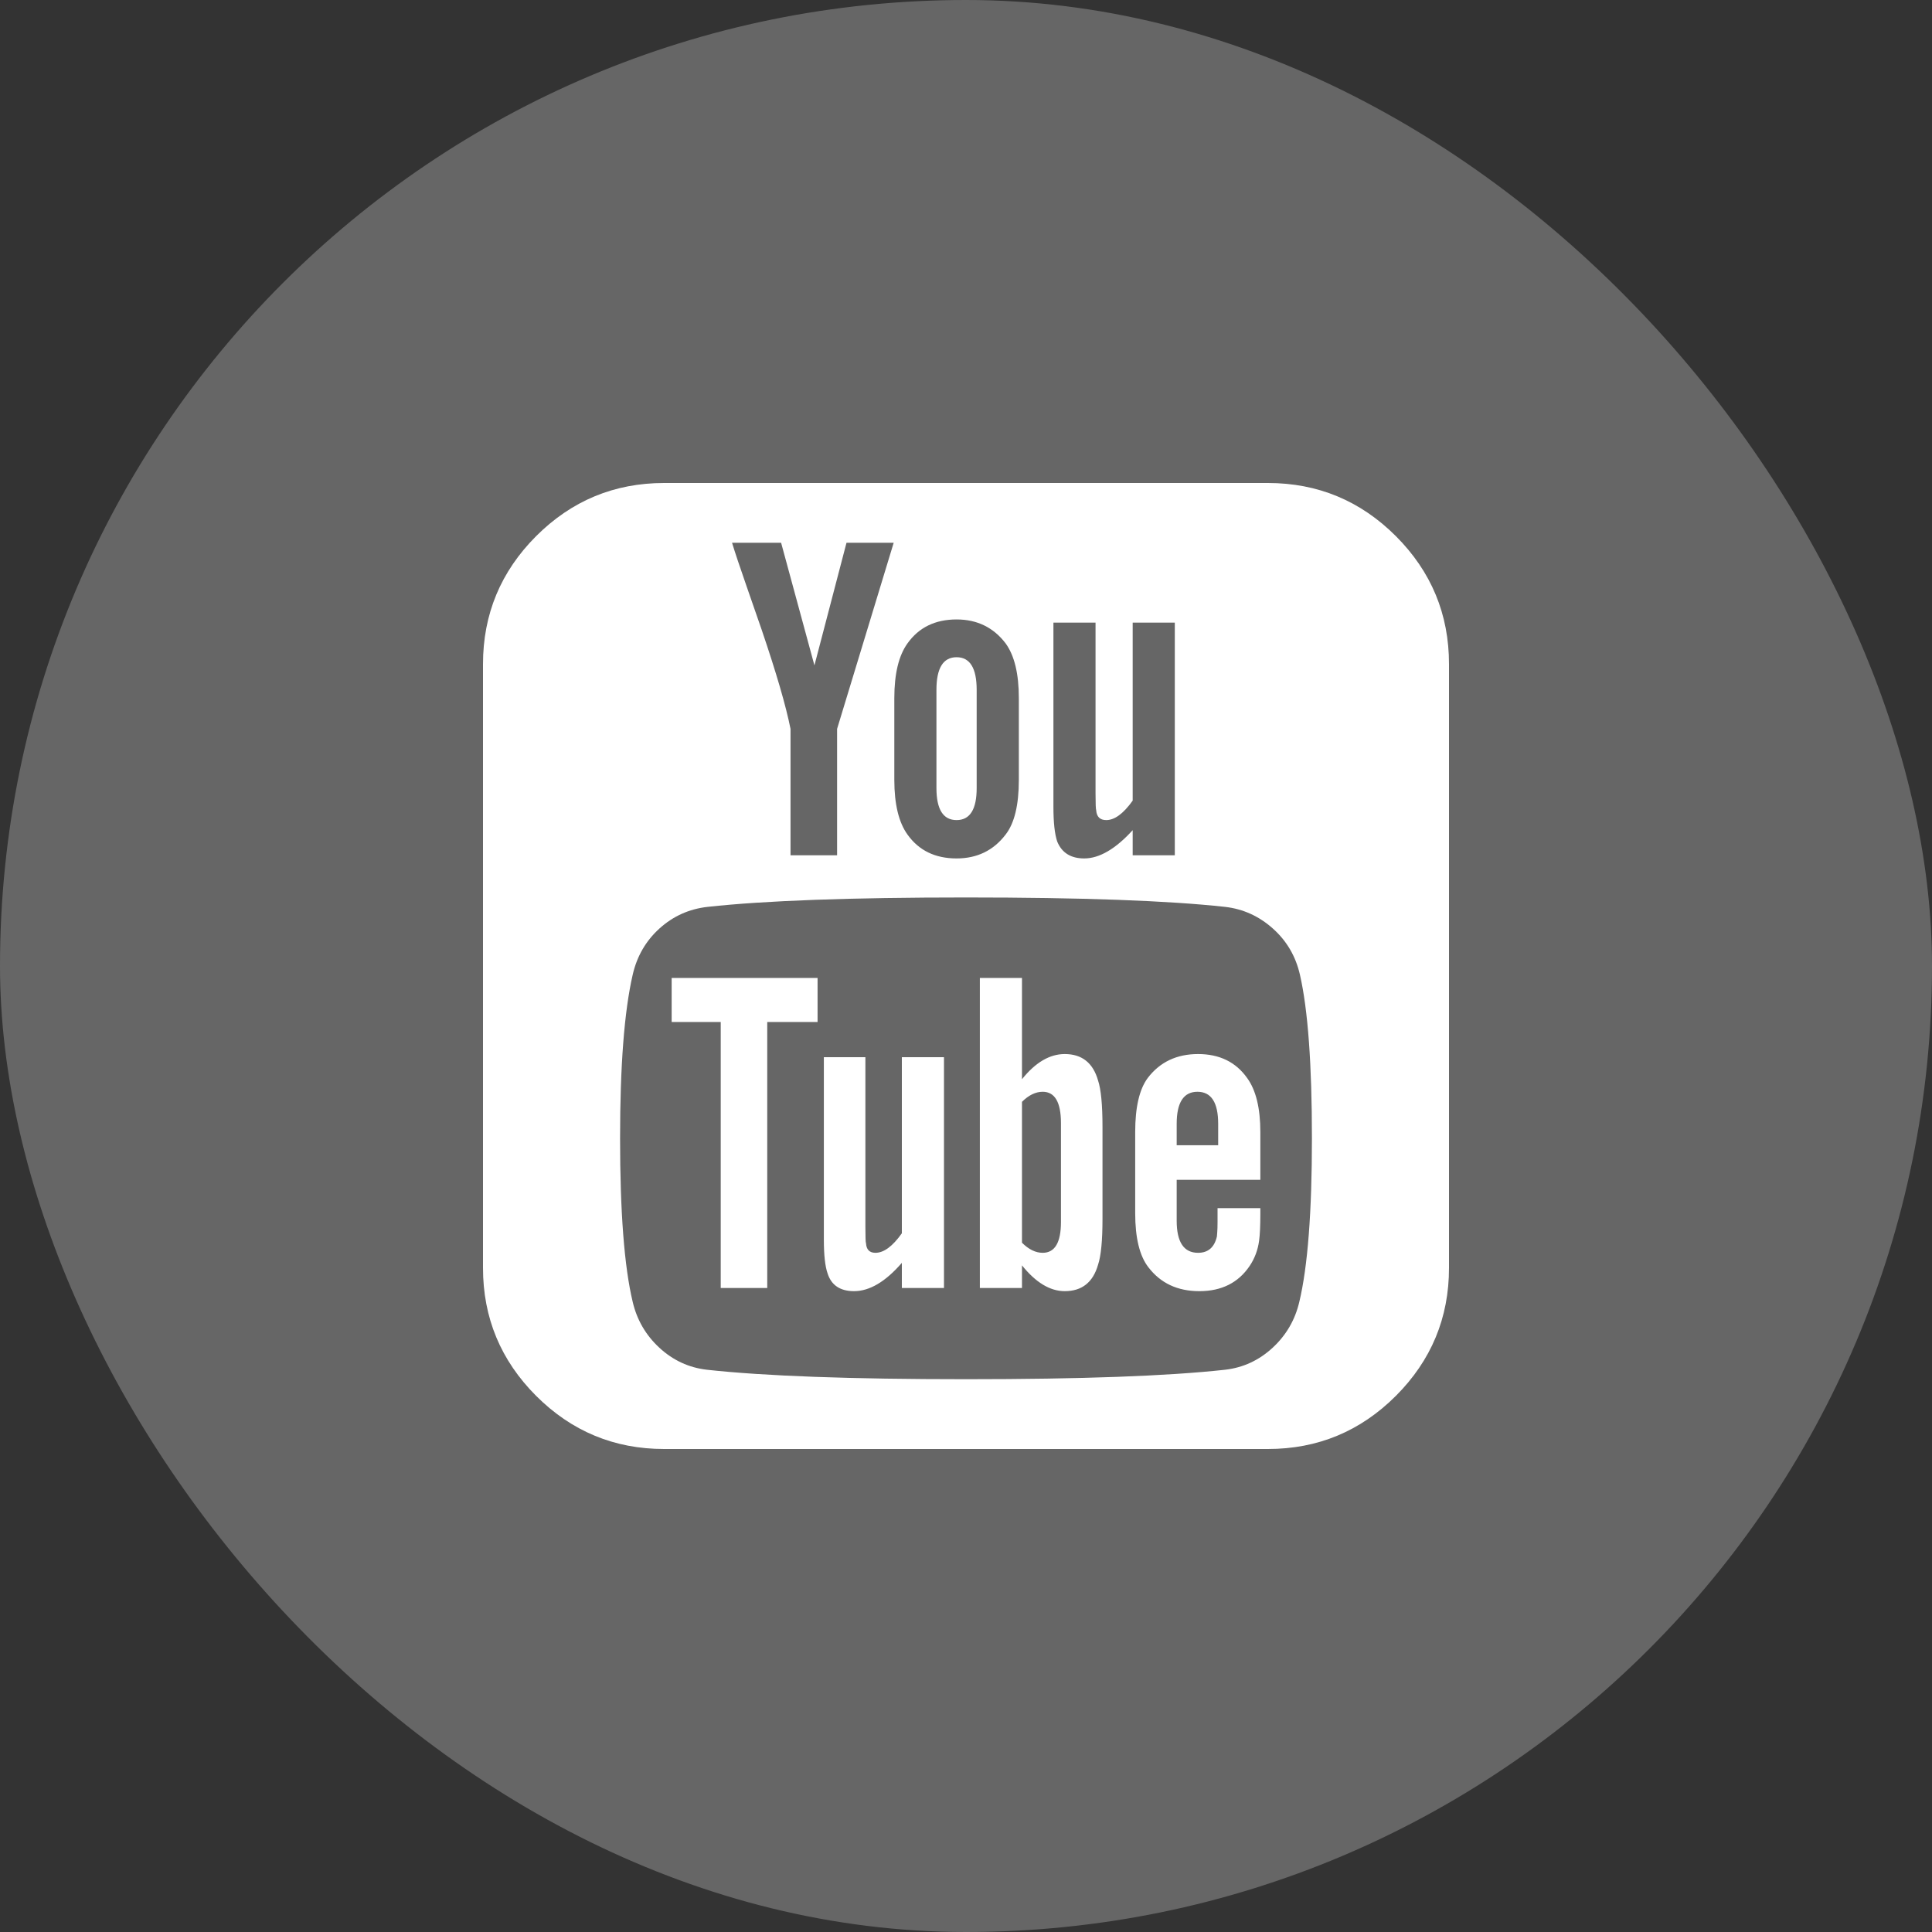 <svg width="40" height="40" viewBox="0 0 40 40" fill="none" xmlns="http://www.w3.org/2000/svg">
<rect x="0" y="0" width="40" height="40" fill="#333333" stroke="none"/>
<rect width="40" height="40" rx="20" fill="#666666"/>
<path d="M21.966 25.299V23.255C21.966 22.821 21.84 22.604 21.588 22.604C21.441 22.604 21.298 22.674 21.159 22.812V25.729C21.298 25.868 21.441 25.938 21.588 25.938C21.84 25.938 21.966 25.725 21.966 25.299ZM24.362 23.711H25.221V23.268C25.221 22.826 25.078 22.604 24.792 22.604C24.505 22.604 24.362 22.826 24.362 23.268V23.711ZM16.927 20.247V21.159H15.885V26.667H14.922V21.159H13.906V20.247H16.927ZM19.544 21.888V26.667H18.672V26.146C18.333 26.537 18.003 26.732 17.682 26.732C17.396 26.732 17.213 26.61 17.135 26.367C17.083 26.22 17.057 25.985 17.057 25.664V21.888H17.917V25.404C17.917 25.612 17.921 25.725 17.93 25.742C17.938 25.872 18.003 25.938 18.125 25.938C18.299 25.938 18.481 25.803 18.672 25.534V21.888H19.544ZM22.826 23.333V25.234C22.826 25.686 22.795 26.003 22.734 26.185C22.63 26.549 22.4 26.732 22.044 26.732C21.741 26.732 21.445 26.554 21.159 26.198V26.667H20.287V20.247H21.159V22.344C21.437 21.997 21.732 21.823 22.044 21.823C22.4 21.823 22.63 22.005 22.734 22.37C22.795 22.552 22.826 22.873 22.826 23.333ZM26.094 25.013V25.13C26.094 25.382 26.085 25.569 26.068 25.69C26.042 25.881 25.977 26.055 25.872 26.211C25.638 26.558 25.291 26.732 24.831 26.732C24.379 26.732 24.028 26.567 23.776 26.237C23.594 26.003 23.503 25.629 23.503 25.117V23.438C23.503 22.925 23.589 22.552 23.763 22.318C24.015 21.988 24.362 21.823 24.805 21.823C25.247 21.823 25.586 21.988 25.82 22.318C26.003 22.569 26.094 22.943 26.094 23.438V24.427H24.362V25.273C24.362 25.716 24.509 25.938 24.805 25.938C25.013 25.938 25.143 25.825 25.195 25.599C25.195 25.59 25.198 25.56 25.202 25.508C25.206 25.456 25.208 25.384 25.208 25.293V25.013H26.094ZM20.221 14.284V16.315C20.221 16.758 20.082 16.979 19.805 16.979C19.527 16.979 19.388 16.758 19.388 16.315V14.284C19.388 13.832 19.527 13.607 19.805 13.607C20.082 13.607 20.221 13.832 20.221 14.284ZM27.162 23.568C27.162 22.031 27.079 20.903 26.914 20.182C26.827 19.8 26.641 19.481 26.354 19.225C26.068 18.969 25.738 18.819 25.365 18.776C24.184 18.646 22.396 18.581 20 18.581C17.613 18.581 15.829 18.646 14.648 18.776C14.267 18.819 13.934 18.969 13.652 19.225C13.37 19.481 13.186 19.8 13.099 20.182C12.925 20.938 12.838 22.066 12.838 23.568C12.838 25.096 12.925 26.224 13.099 26.953C13.186 27.326 13.37 27.643 13.652 27.904C13.934 28.164 14.262 28.316 14.635 28.359C15.825 28.49 17.613 28.555 20 28.555C22.387 28.555 24.175 28.49 25.365 28.359C25.738 28.316 26.066 28.164 26.348 27.904C26.63 27.643 26.814 27.326 26.901 26.953C27.075 26.224 27.162 25.096 27.162 23.568ZM17.331 15.091L18.503 11.237H17.526L16.862 13.776L16.172 11.237H15.156C15.217 11.437 15.317 11.736 15.456 12.135L15.768 13.034C16.072 13.928 16.272 14.614 16.367 15.091V17.708H17.331V15.091ZM21.094 16.146V14.453C21.094 13.95 21.003 13.572 20.82 13.32C20.569 12.991 20.23 12.825 19.805 12.825C19.362 12.825 19.023 12.991 18.789 13.32C18.607 13.572 18.516 13.95 18.516 14.453V16.146C18.516 16.649 18.607 17.027 18.789 17.279C19.023 17.608 19.362 17.773 19.805 17.773C20.23 17.773 20.569 17.608 20.82 17.279C21.003 17.044 21.094 16.667 21.094 16.146ZM23.451 17.708H24.323V12.891H23.451V16.576C23.259 16.845 23.077 16.979 22.904 16.979C22.773 16.979 22.704 16.91 22.695 16.771C22.687 16.753 22.682 16.641 22.682 16.432V12.891H21.81V16.706C21.81 17.027 21.836 17.266 21.888 17.422C21.983 17.656 22.17 17.773 22.448 17.773C22.76 17.773 23.095 17.578 23.451 17.188V17.708ZM30 13.75V26.25C30 27.283 29.633 28.166 28.9 28.9C28.166 29.633 27.283 30 26.25 30H13.75C12.717 30 11.834 29.633 11.1 28.9C10.367 28.166 10 27.283 10 26.25V13.75C10 12.717 10.367 11.834 11.1 11.1C11.834 10.367 12.717 10 13.75 10H26.25C27.283 10 28.166 10.367 28.9 11.1C29.633 11.834 30 12.717 30 13.75Z" fill="white"/>
</svg>
